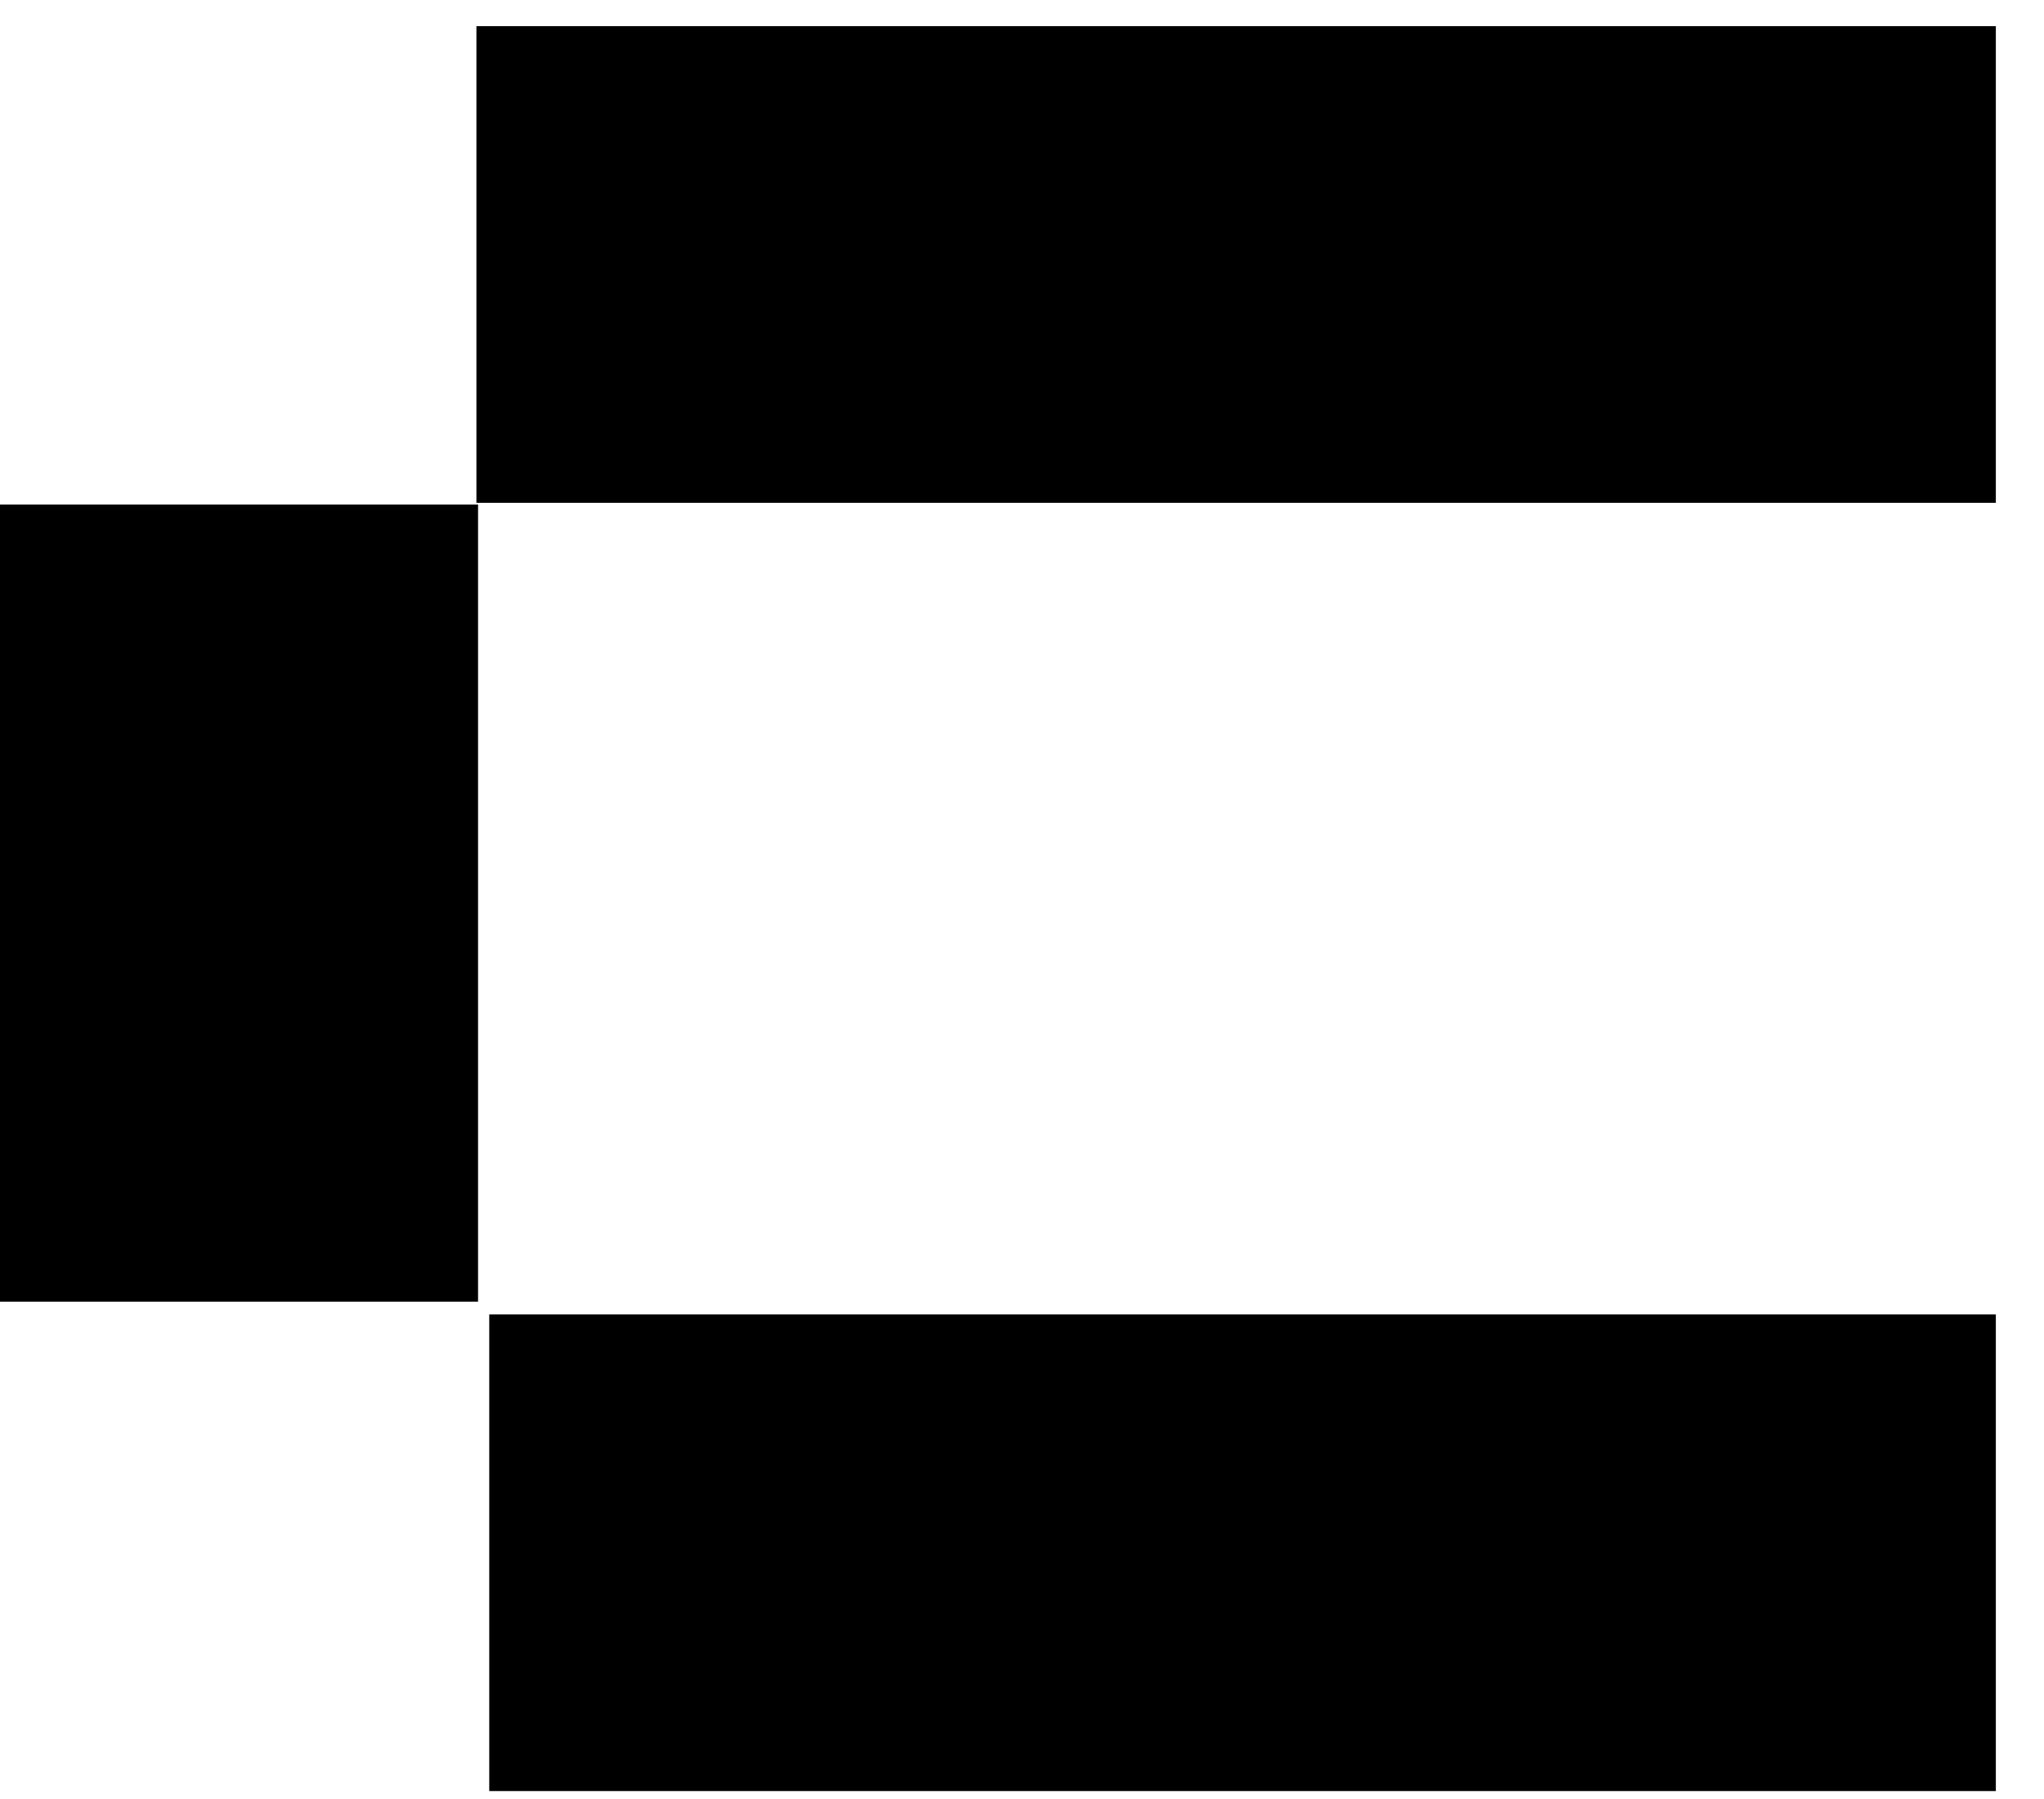 <svg width='25' height='22' viewBox='0 0 25 22' fill='none' xmlns='http://www.w3.org/2000/svg'><rect x='5.827' y='0.32' width='18.584' height='5.829' fill='black'/><rect x='5.984' y='16.074' width='18.427' height='5.829' fill='black'/><path d='M5.847 6.17L5.847 15.918L-0 15.918L-0 6.17L5.847 6.17Z' fill='black'/></svg>
